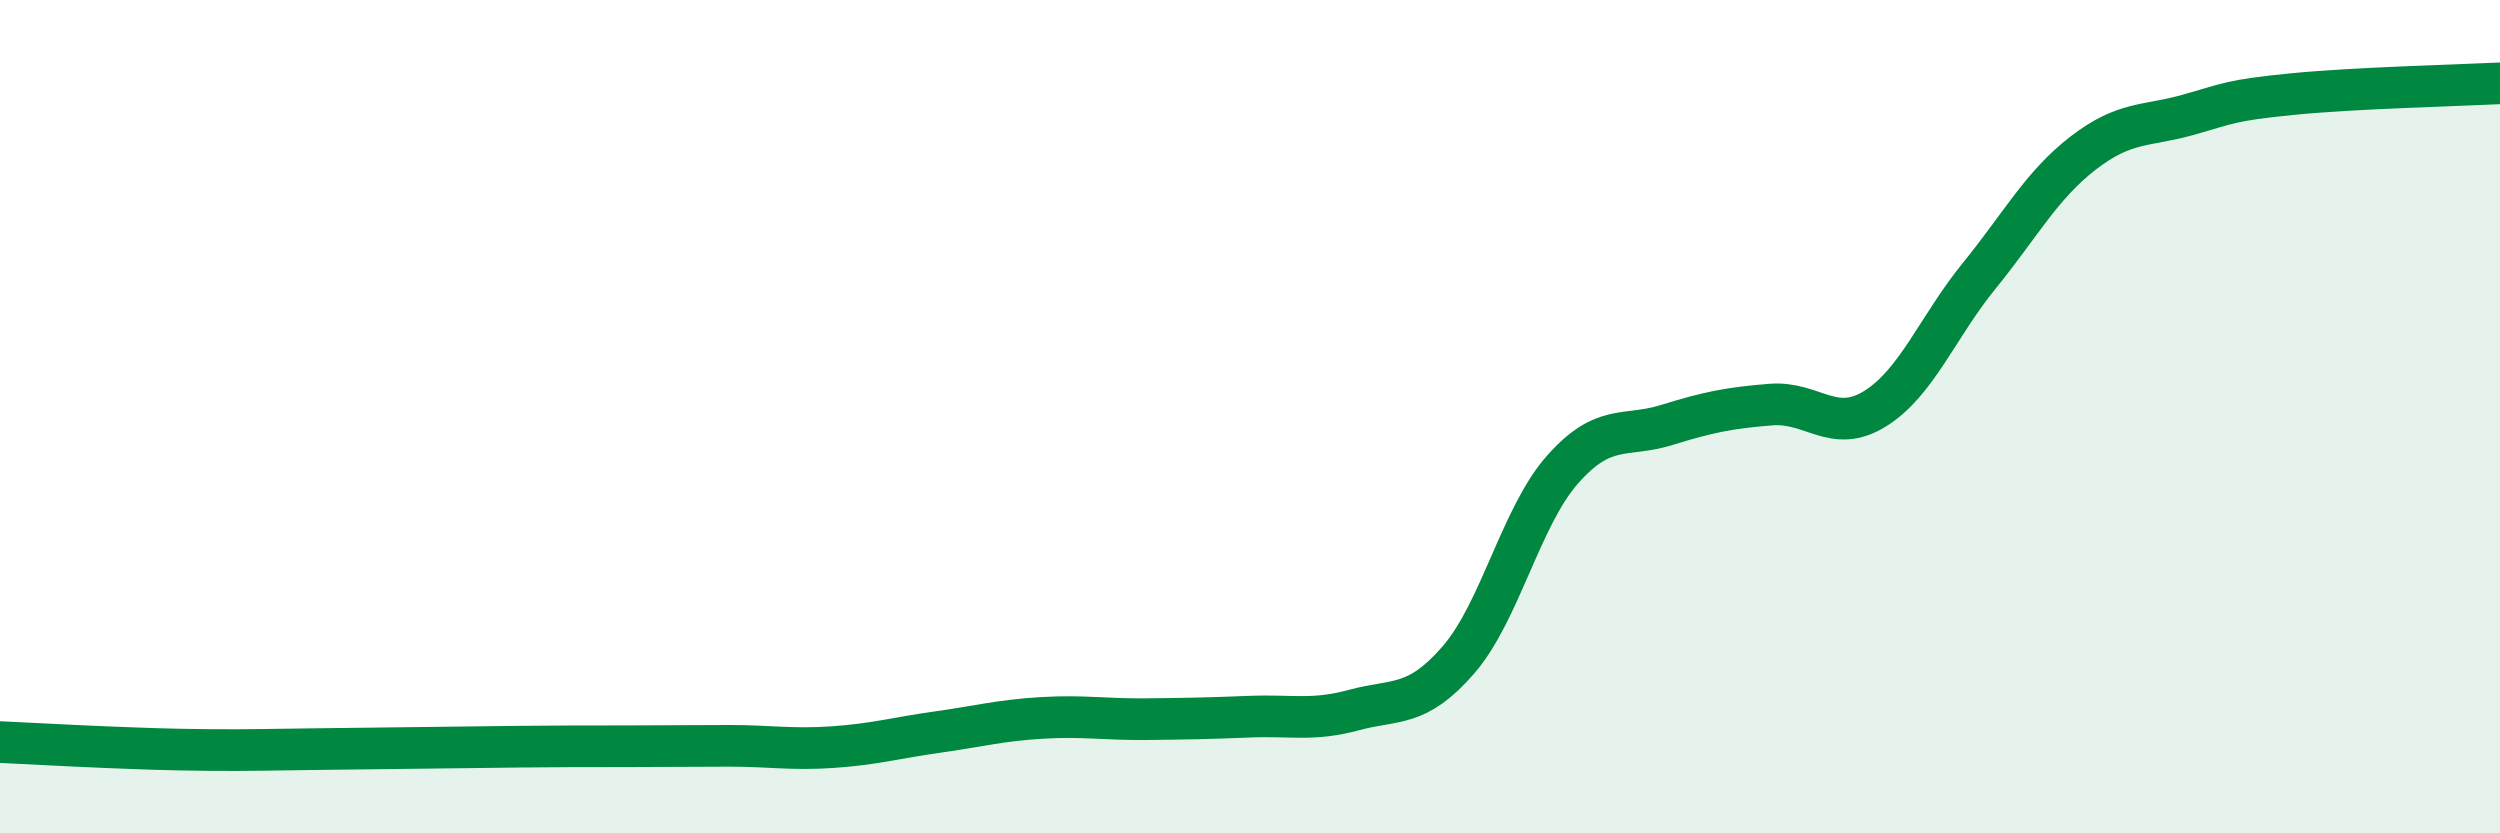 
    <svg width="60" height="20" viewBox="0 0 60 20" xmlns="http://www.w3.org/2000/svg">
      <path
        d="M 0,17.81 C 0.5,17.83 1.5,17.89 2.5,17.93 C 3.5,17.97 4,17.99 5,18 C 6,18.01 6.5,17.99 7.5,17.98 C 8.5,17.97 9,17.96 10,17.95 C 11,17.94 11.5,17.93 12.5,17.92 C 13.5,17.91 14,17.91 15,17.91 C 16,17.91 16.5,17.9 17.5,17.9 C 18.5,17.9 19,18 20,17.93 C 21,17.86 21.5,17.71 22.5,17.57 C 23.5,17.43 24,17.29 25,17.23 C 26,17.17 26.5,17.27 27.5,17.26 C 28.5,17.25 29,17.24 30,17.2 C 31,17.16 31.5,17.31 32.5,17.04 C 33.5,16.77 34,16.99 35,15.84 C 36,14.69 36.5,12.4 37.5,11.27 C 38.5,10.14 39,10.51 40,10.2 C 41,9.89 41.5,9.79 42.5,9.71 C 43.5,9.63 44,10.43 45,9.81 C 46,9.19 46.5,7.85 47.5,6.62 C 48.5,5.39 49,4.44 50,3.67 C 51,2.9 51.5,3.04 52.5,2.76 C 53.5,2.48 53.5,2.41 55,2.26 C 56.5,2.11 59,2.05 60,2L60 20L0 20Z"
        fill="#008740"
        opacity="0.1"
        stroke-linecap="round"
        stroke-linejoin="round"
      />
      <path
        d="M 0,17.81 C 0.5,17.83 1.5,17.89 2.5,17.93 C 3.5,17.97 4,17.99 5,18 C 6,18.01 6.5,17.99 7.5,17.98 C 8.5,17.97 9,17.96 10,17.95 C 11,17.94 11.5,17.93 12.5,17.92 C 13.5,17.91 14,17.91 15,17.91 C 16,17.91 16.5,17.9 17.5,17.9 C 18.5,17.9 19,18 20,17.93 C 21,17.86 21.5,17.71 22.5,17.57 C 23.5,17.43 24,17.29 25,17.23 C 26,17.17 26.5,17.27 27.5,17.26 C 28.5,17.25 29,17.24 30,17.2 C 31,17.16 31.5,17.31 32.5,17.04 C 33.5,16.77 34,16.99 35,15.84 C 36,14.69 36.5,12.4 37.5,11.27 C 38.5,10.14 39,10.51 40,10.2 C 41,9.89 41.5,9.79 42.5,9.71 C 43.5,9.63 44,10.43 45,9.81 C 46,9.19 46.5,7.85 47.5,6.62 C 48.5,5.39 49,4.44 50,3.67 C 51,2.9 51.5,3.04 52.5,2.76 C 53.5,2.48 53.5,2.41 55,2.26 C 56.5,2.11 59,2.05 60,2"
        stroke="#008740"
        stroke-width="1"
        fill="none"
        stroke-linecap="round"
        stroke-linejoin="round"
      />
    </svg>
  